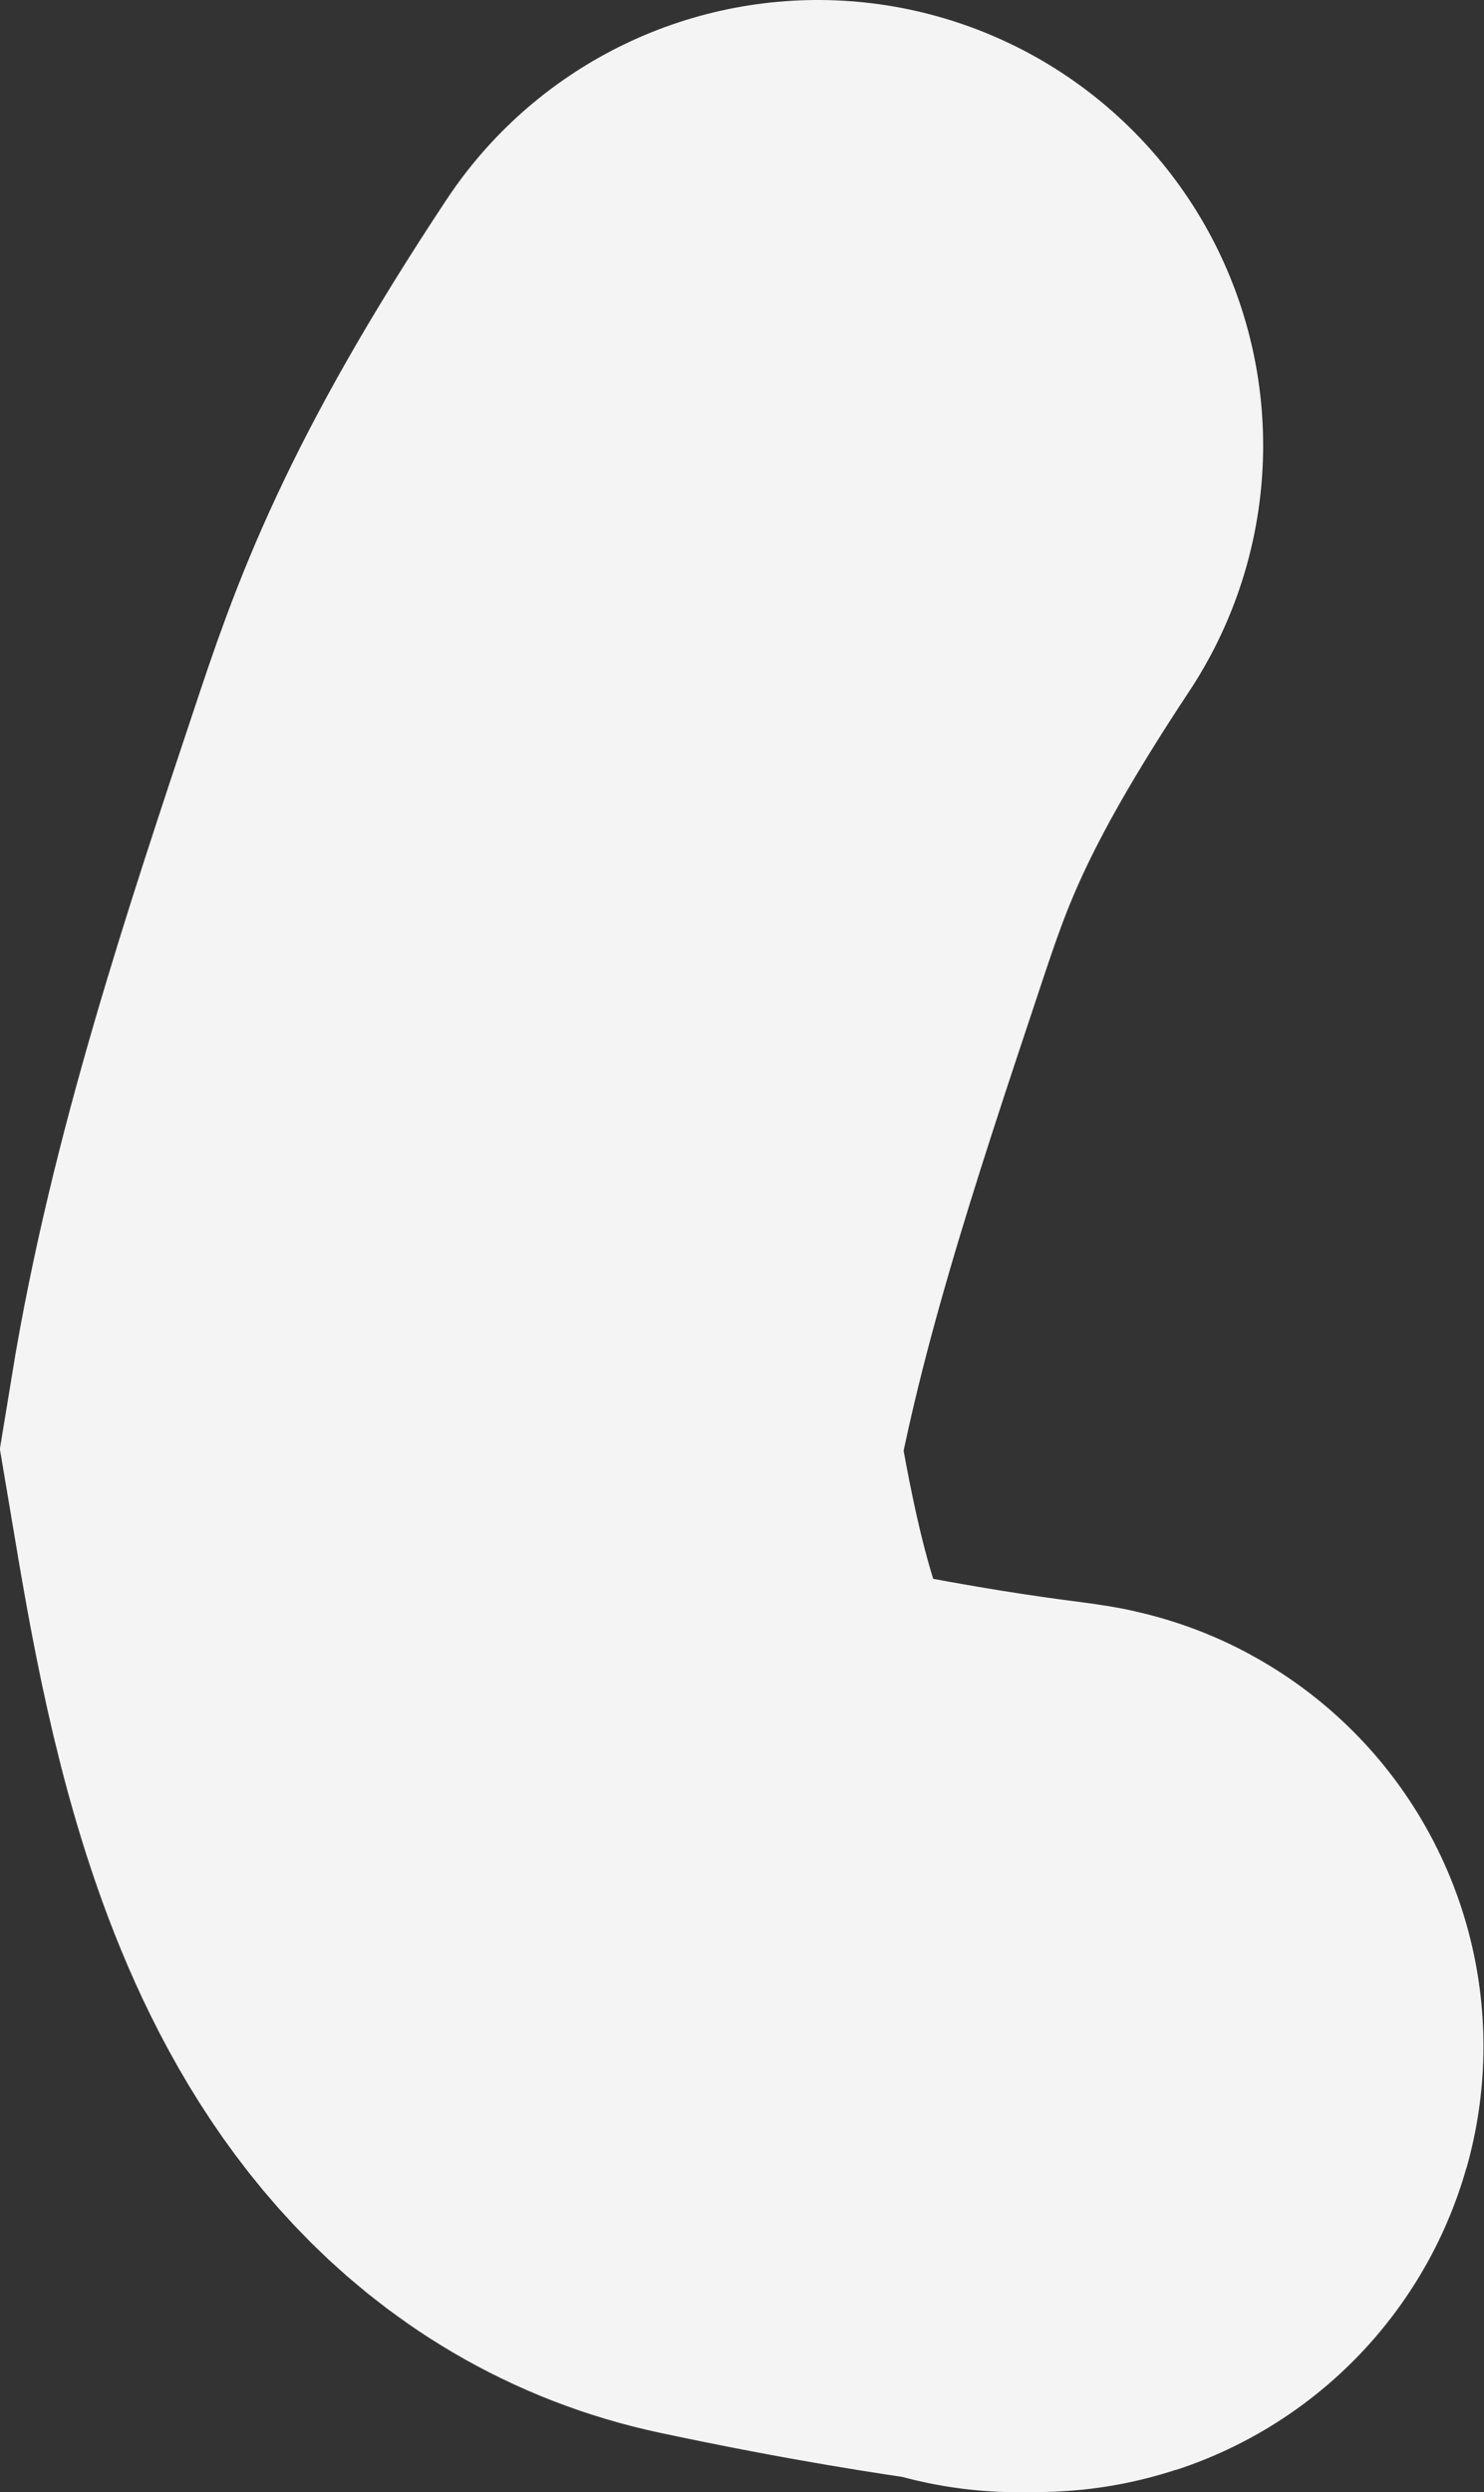 <?xml version="1.0" encoding="UTF-8"?> <svg xmlns="http://www.w3.org/2000/svg" viewBox="0 0 4.999 8.391" fill="none"><rect x="0" y="0" width="4.999" height="8.391" fill="#333333" stroke="none"/><path d="M3.429 6.891C3.652 6.891 3.321 6.891 2.536 6.724C1.8 6.568 1.633 5.547 1.52 4.875C1.63 4.202 1.856 3.525 2.08 2.853C2.193 2.514 2.304 2.181 2.755 1.5" stroke="#F4F4F4" stroke-width="3" stroke-linecap="round"></path></svg> 